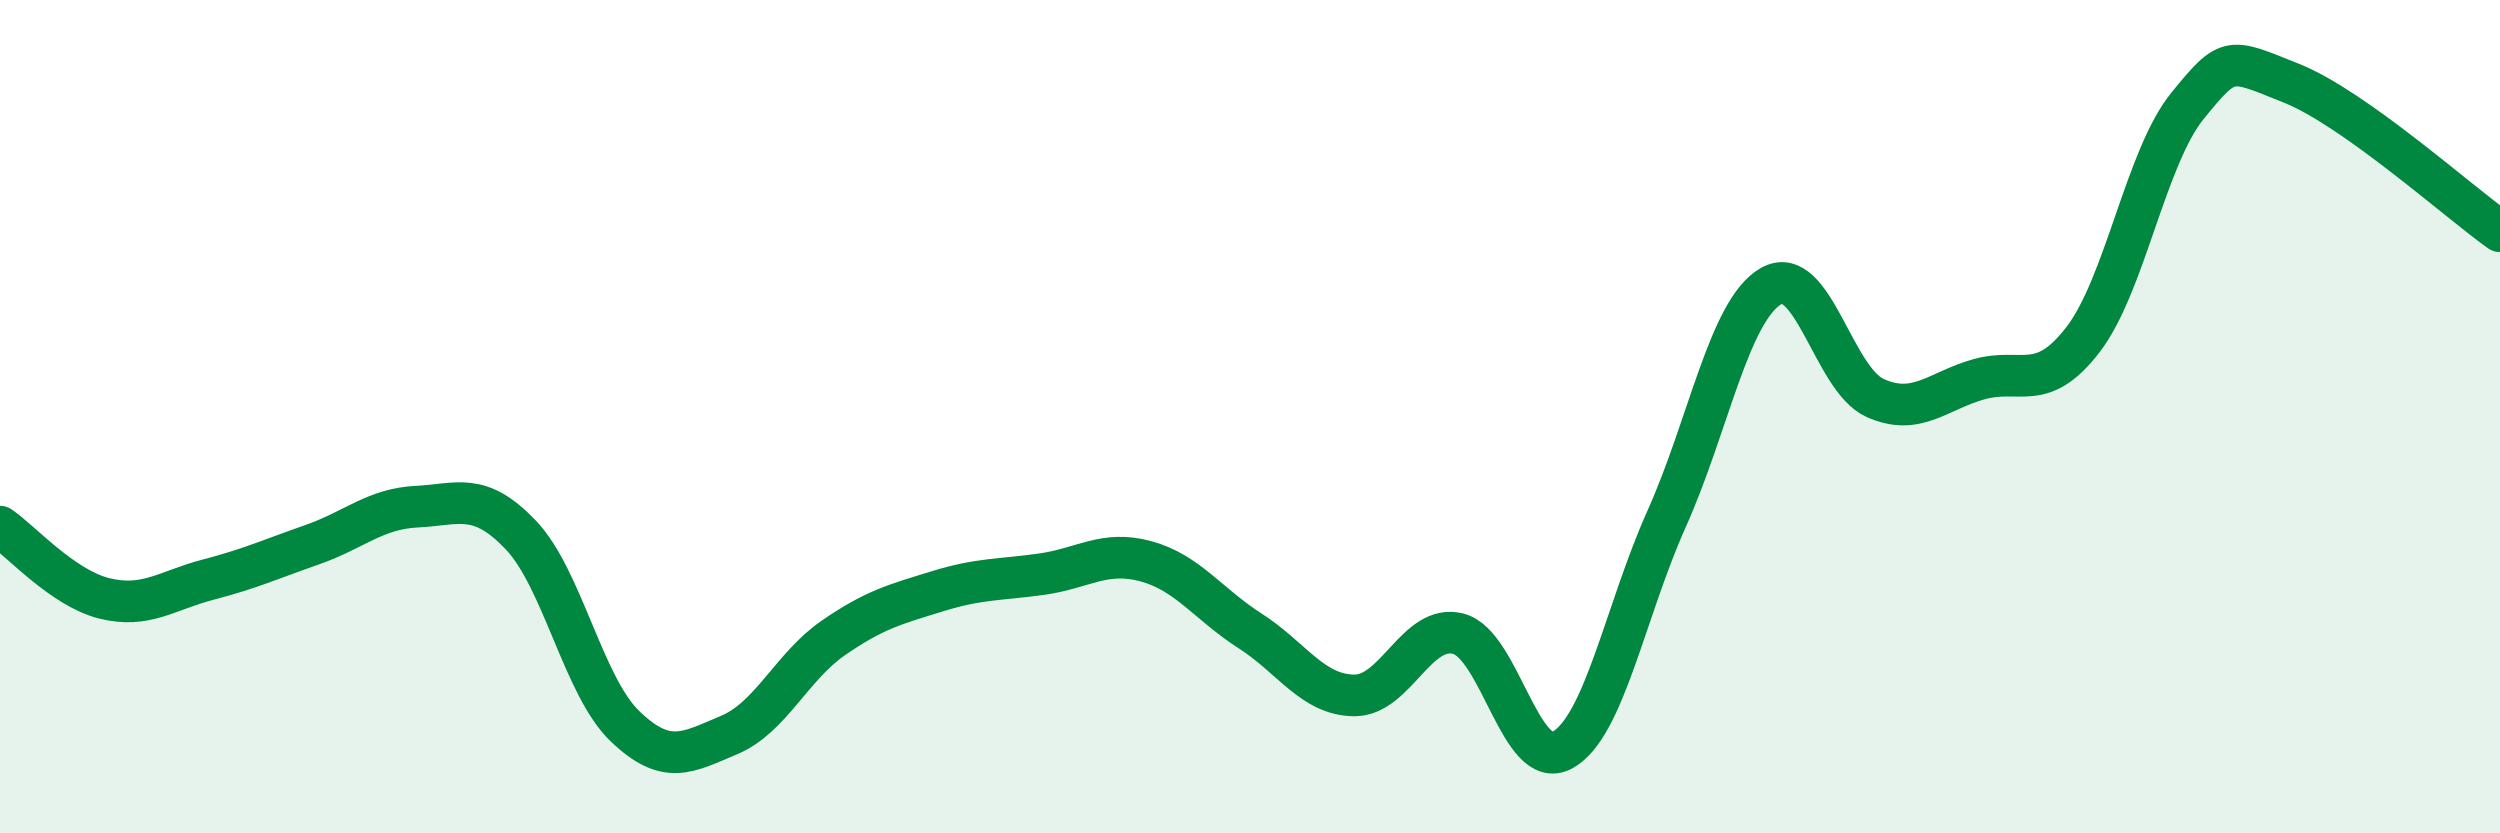 
    <svg width="60" height="20" viewBox="0 0 60 20" xmlns="http://www.w3.org/2000/svg">
      <path
        d="M 0,12.64 C 0.5,12.98 1.5,14.11 2.5,14.36 C 3.5,14.61 4,14.17 5,13.91 C 6,13.65 6.5,13.42 7.5,13.07 C 8.5,12.72 9,12.21 10,12.16 C 11,12.11 11.5,11.79 12.5,12.84 C 13.5,13.89 14,16.47 15,17.43 C 16,18.39 16.5,18.06 17.5,17.64 C 18.5,17.22 19,16 20,15.31 C 21,14.62 21.5,14.5 22.5,14.19 C 23.5,13.88 24,13.92 25,13.78 C 26,13.64 26.5,13.2 27.5,13.47 C 28.5,13.74 29,14.5 30,15.14 C 31,15.78 31.5,16.68 32.5,16.69 C 33.5,16.7 34,14.95 35,15.21 C 36,15.47 36.5,18.55 37.5,18 C 38.5,17.45 39,14.68 40,12.45 C 41,10.22 41.5,7.45 42.5,6.87 C 43.5,6.29 44,9.1 45,9.55 C 46,10 46.5,9.38 47.5,9.1 C 48.5,8.82 49,9.45 50,8.14 C 51,6.83 51.5,3.77 52.5,2.54 C 53.5,1.31 53.5,1.4 55,2 C 56.5,2.6 59,4.84 60,5.55L60 20L0 20Z"
        fill="#008740"
        opacity="0.1"
        stroke-linecap="round"
        stroke-linejoin="round"
      />
      <path
        d="M 0,12.64 C 0.5,12.98 1.5,14.11 2.5,14.36 C 3.5,14.61 4,14.17 5,13.91 C 6,13.65 6.5,13.42 7.5,13.07 C 8.5,12.72 9,12.21 10,12.16 C 11,12.11 11.5,11.79 12.5,12.84 C 13.5,13.89 14,16.47 15,17.43 C 16,18.39 16.5,18.06 17.5,17.64 C 18.5,17.22 19,16 20,15.31 C 21,14.62 21.5,14.5 22.5,14.19 C 23.5,13.88 24,13.92 25,13.78 C 26,13.64 26.5,13.2 27.5,13.47 C 28.5,13.74 29,14.5 30,15.14 C 31,15.78 31.5,16.68 32.5,16.69 C 33.5,16.7 34,14.95 35,15.21 C 36,15.47 36.5,18.55 37.5,18 C 38.5,17.45 39,14.68 40,12.45 C 41,10.22 41.5,7.45 42.5,6.87 C 43.5,6.29 44,9.1 45,9.55 C 46,10 46.5,9.38 47.5,9.1 C 48.5,8.82 49,9.45 50,8.14 C 51,6.83 51.5,3.77 52.5,2.54 C 53.5,1.31 53.5,1.4 55,2 C 56.5,2.6 59,4.84 60,5.55"
        stroke="#008740"
        stroke-width="1"
        fill="none"
        stroke-linecap="round"
        stroke-linejoin="round"
      />
    </svg>
  